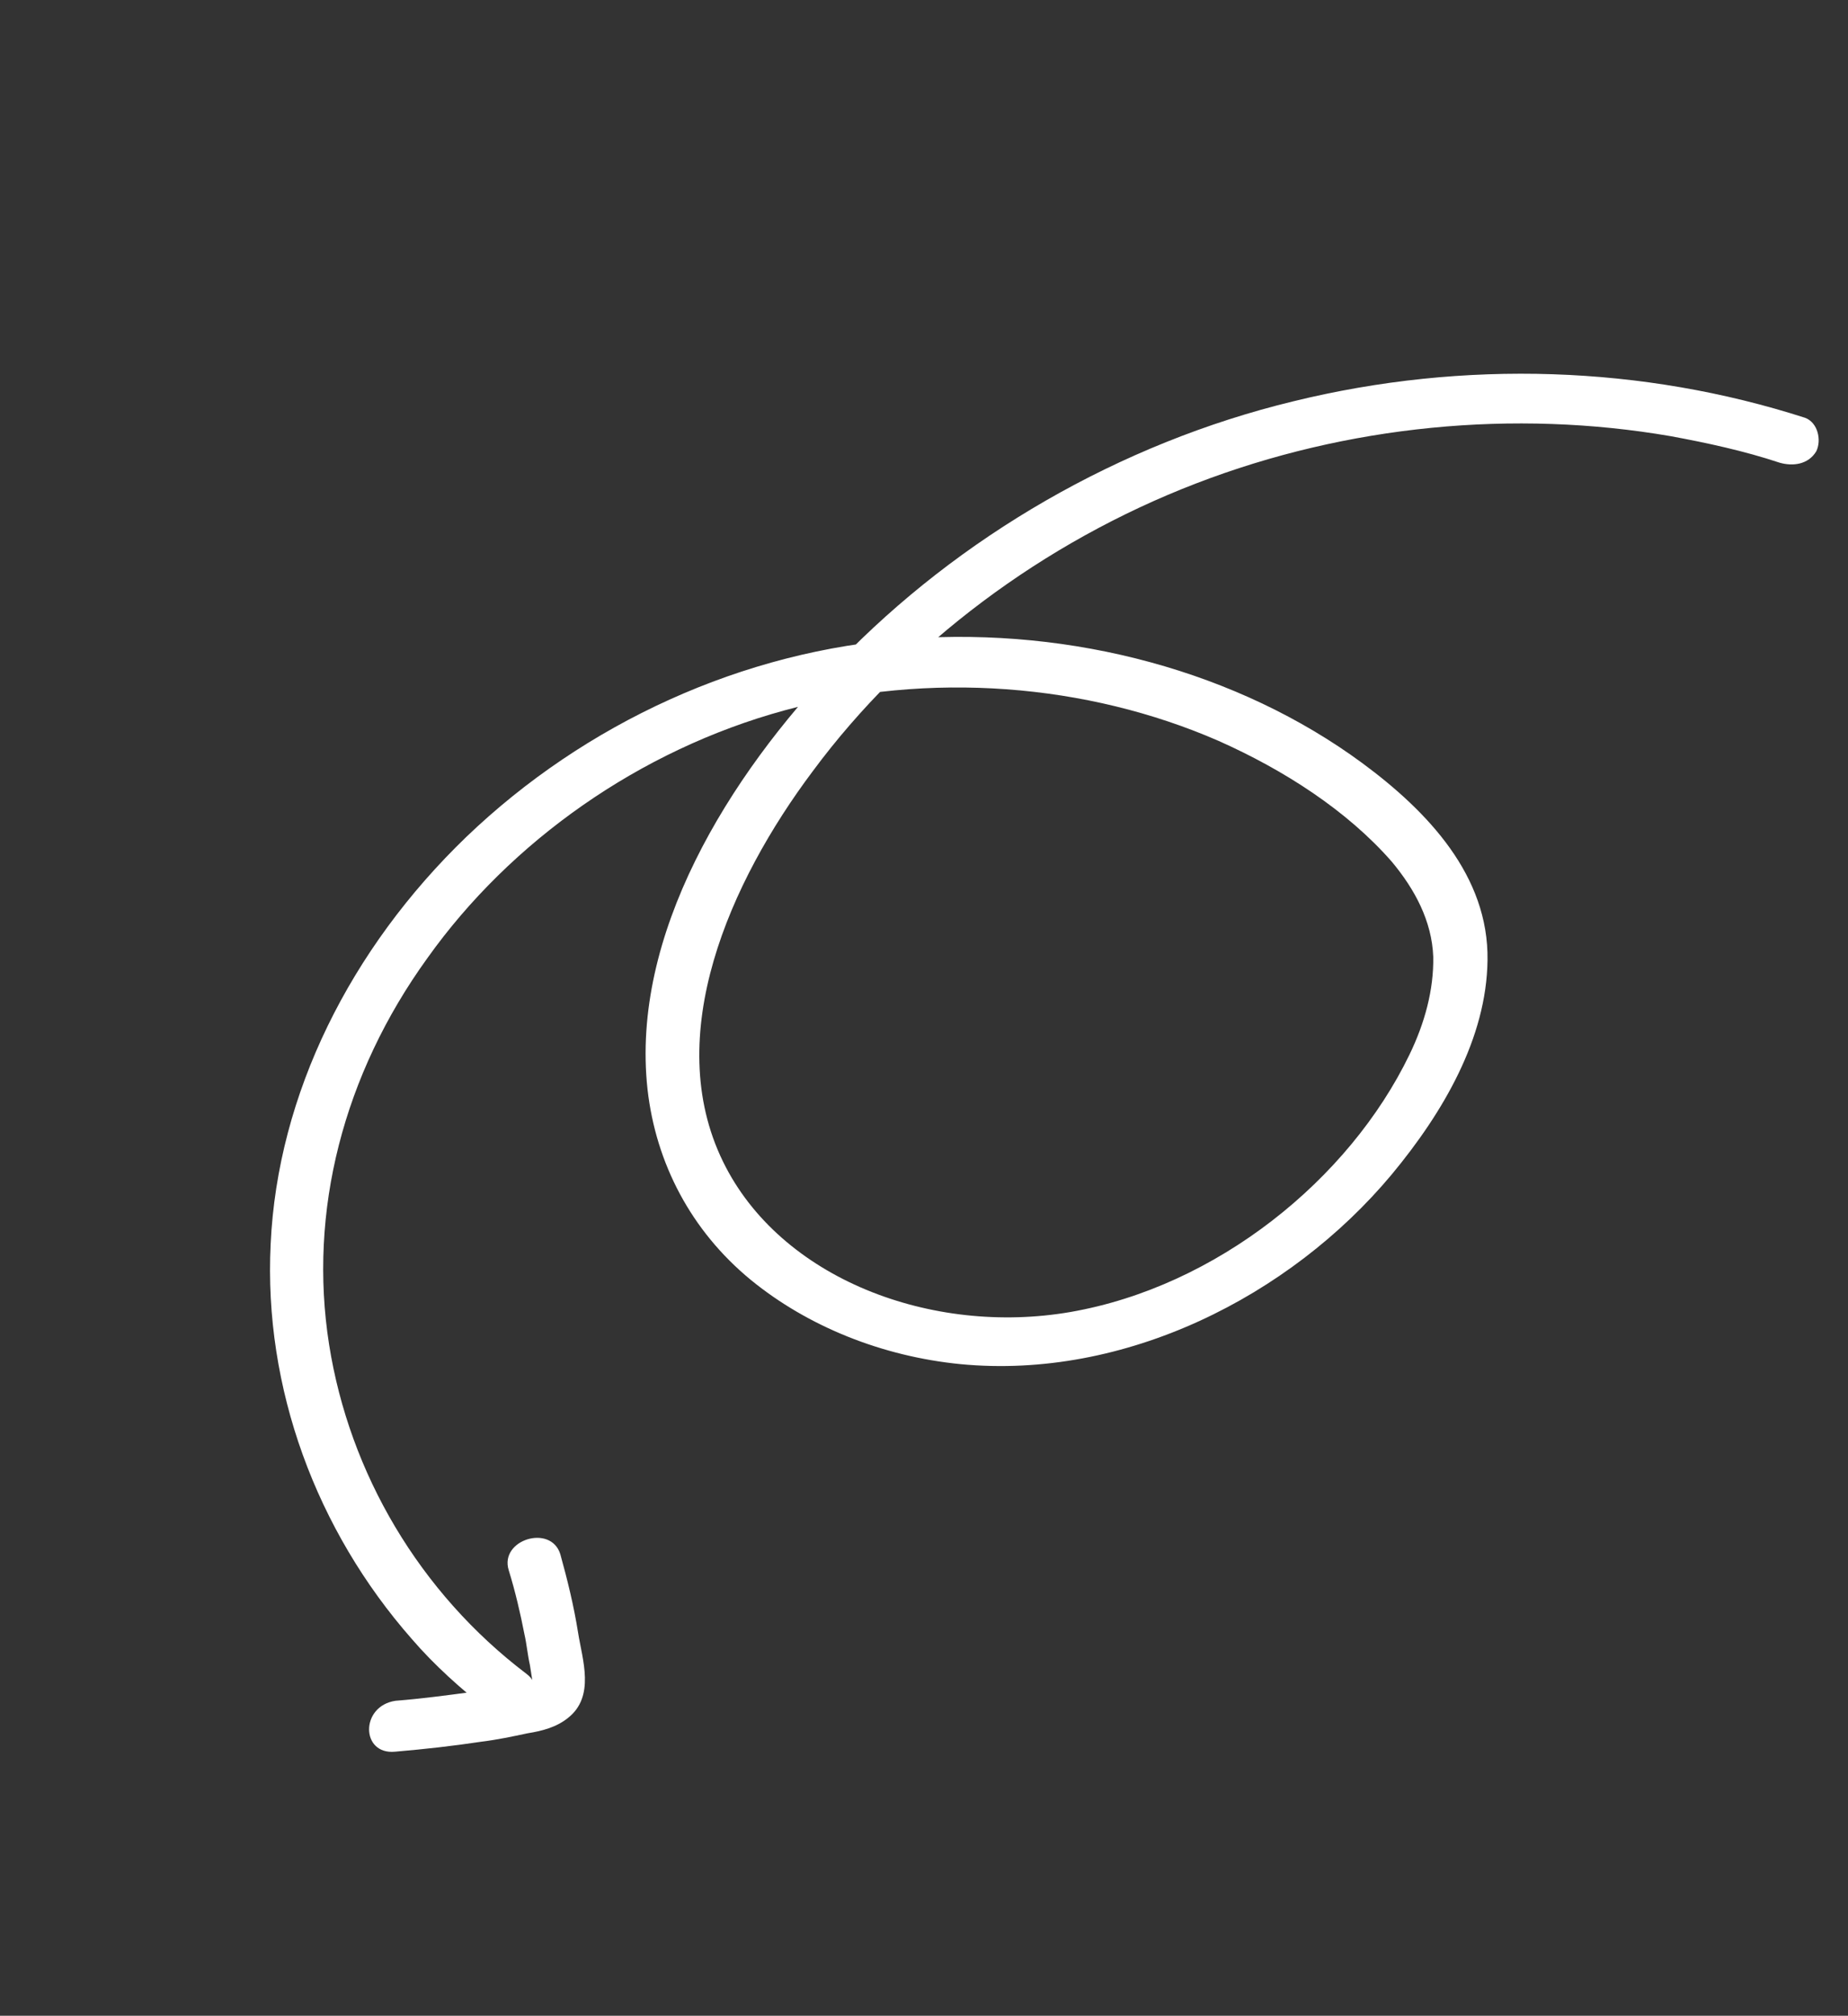 <svg xmlns="http://www.w3.org/2000/svg" width="144" height="157" viewBox="0 0 144 157" fill="none"><rect x="0" y="0" width="144" height="157" fill="#333333" stroke="none"/><path d="M140.66 32.542C128.045 28.483 114.141 27.98 100.776 31.257C87.224 34.535 74.723 41.831 65.353 51.544C56.701 60.528 49.138 72.841 50.456 84.839C51.108 90.615 53.856 95.857 58.487 99.672C62.939 103.317 68.742 105.643 74.829 106.246C87.641 107.481 100.51 100.974 108.441 91.48C112.468 86.629 115.833 80.854 115.91 74.797C116.016 68.224 111.265 63.205 106.144 59.428C96.479 52.317 83.605 48.846 70.824 49.743C57.856 50.643 45.556 56.354 36.349 65.171C27.299 73.883 21.632 85.217 21.09 96.886C20.536 108.109 24.647 119.189 32.095 127.661C33.858 129.711 35.933 131.552 38.091 133.254C40.07 134.786 43.084 131.939 41.031 130.374C32.674 124.043 27.225 114.729 25.645 104.728C24.011 94.35 26.749 83.695 33.303 74.624C39.785 65.521 49.834 58.417 61.123 55.33C72.412 52.242 84.71 53.241 94.938 57.698C100.031 59.961 104.961 63.12 108.454 67.117C110.249 69.27 111.575 71.736 111.682 74.523C111.725 77.103 111.017 79.69 109.828 82.143C105.113 91.886 94.808 100.196 83.431 102.183C72.586 104.062 60.782 99.584 56.337 90.468C51.553 80.666 56.842 68.716 63.336 60.06C70.649 50.192 81.31 42.223 93.207 37.651C104.991 33.114 117.978 31.87 130.178 33.971C133.04 34.498 135.934 35.128 138.662 36.034C139.697 36.335 140.907 36.187 141.528 35.15C141.952 34.286 141.653 32.912 140.66 32.542Z" fill="white"></path><path d="M30.789 136.431C33.058 136.239 35.368 135.978 37.532 135.65C38.745 135.501 39.926 135.25 41.107 134.999C42.246 134.817 43.354 134.532 44.261 133.8C46.388 132.128 45.381 129.275 45.048 127.175C44.714 125.075 44.224 123.08 43.661 121.051C42.929 118.679 38.907 119.919 39.639 122.292C40.149 123.942 40.543 125.628 40.864 127.279C41.045 128.071 41.112 128.898 41.293 129.689C41.347 130.068 41.433 130.549 41.487 130.928C41.519 131.031 41.509 131.204 41.541 131.307C41.582 131.238 41.624 131.168 41.592 131.065C41.675 130.927 41.79 130.891 41.873 130.752C41.717 130.857 41.602 130.893 41.717 130.857C40.201 131.042 38.33 131.506 36.658 131.796C34.724 132.054 32.79 132.312 30.824 132.466C28.053 132.869 28.102 136.695 30.789 136.431Z" fill="white"></path></svg>